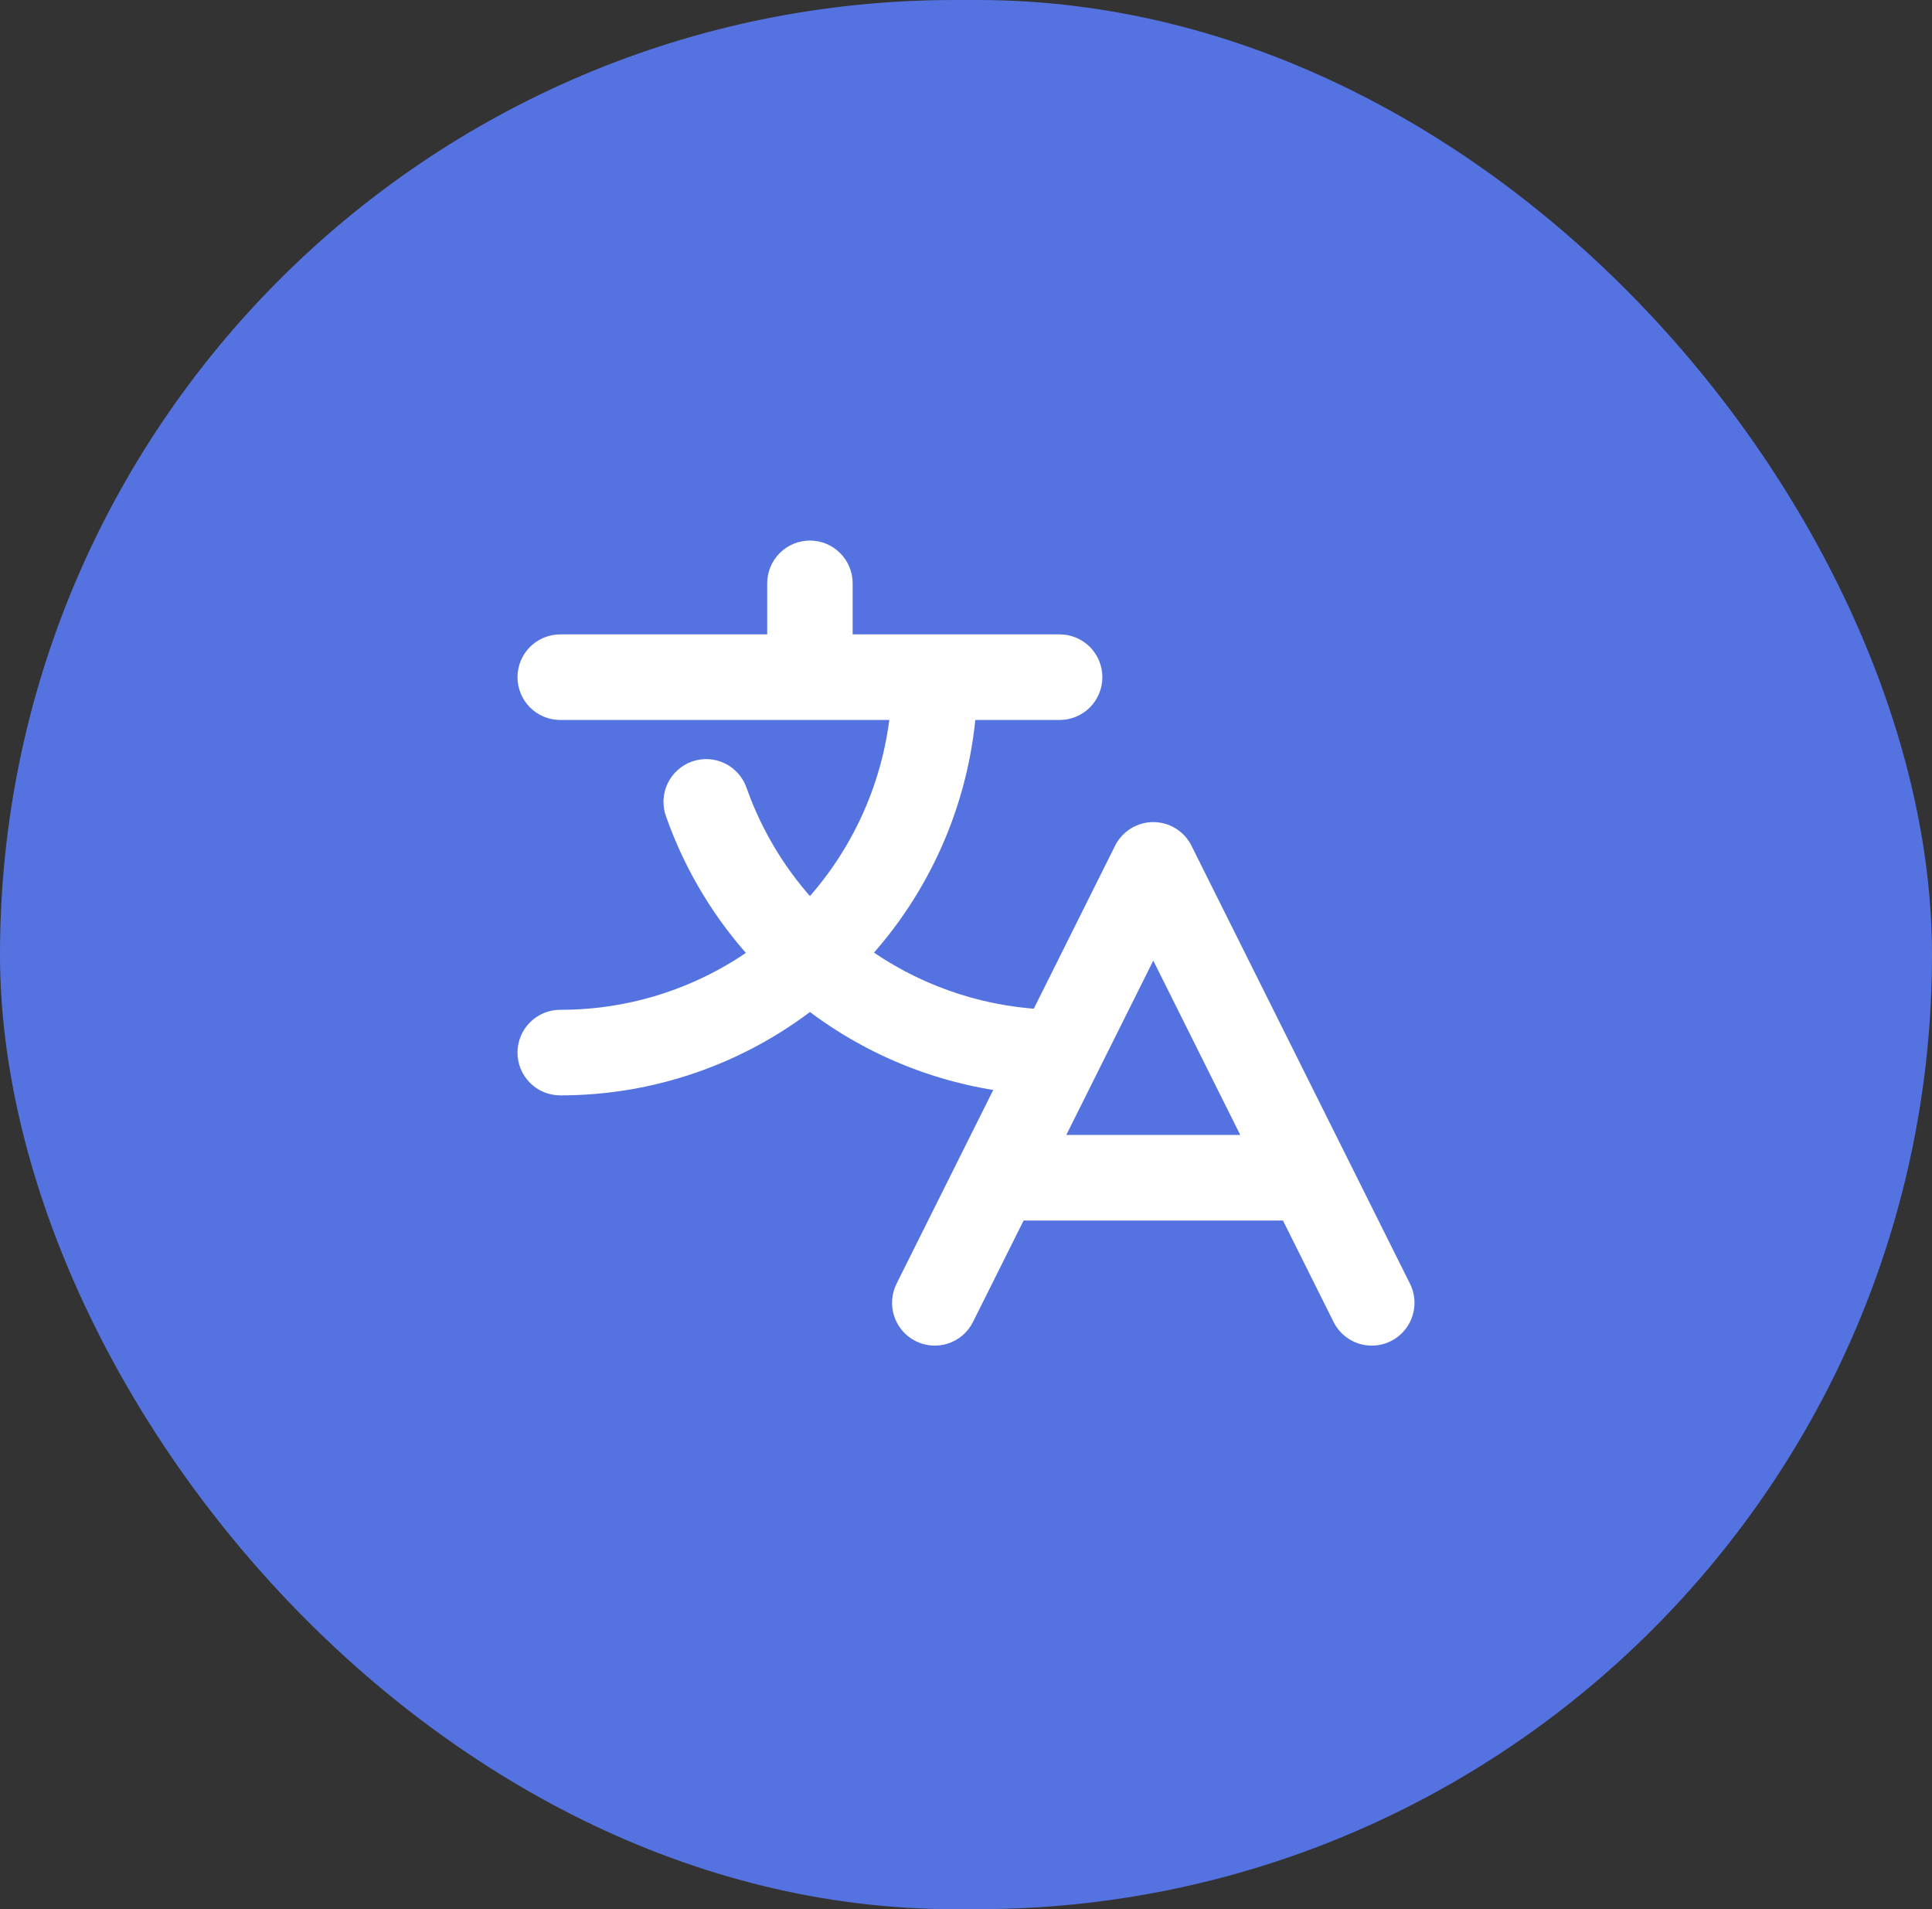 <svg width="84" height="83" viewBox="0 0 84 83" fill="none" xmlns="http://www.w3.org/2000/svg">
<rect x="0" y="0" width="84" height="83" fill="#333333" stroke="none"/>
<rect width="84" height="83" rx="41.5" fill="#5573E0"/>
<path d="M60.856 56.031L51.356 36.991C51.244 36.766 51.07 36.575 50.856 36.443C50.642 36.31 50.395 36.24 50.142 36.24C49.891 36.24 49.644 36.31 49.429 36.443C49.215 36.575 49.041 36.766 48.929 36.991L45.246 44.374C42.359 44.212 39.581 43.212 37.25 41.498C39.985 38.571 41.642 34.798 41.948 30.8H46.072C46.432 30.8 46.777 30.657 47.032 30.402C47.286 30.147 47.429 29.801 47.429 29.44C47.429 29.079 47.286 28.733 47.032 28.478C46.777 28.223 46.432 28.08 46.072 28.08H36.572V25.36C36.572 24.999 36.429 24.653 36.174 24.398C35.92 24.143 35.575 24 35.215 24C34.855 24 34.509 24.143 34.255 24.398C34 24.653 33.857 24.999 33.857 25.36V28.08H24.357C23.997 28.08 23.652 28.223 23.398 28.478C23.143 28.733 23 29.079 23 29.44C23 29.801 23.143 30.147 23.398 30.402C23.652 30.657 23.997 30.8 24.357 30.8H39.223C38.921 34.133 37.509 37.267 35.215 39.699C33.785 38.188 32.687 36.392 31.991 34.429C31.934 34.258 31.843 34.1 31.725 33.964C31.606 33.828 31.461 33.718 31.299 33.639C31.137 33.559 30.961 33.513 30.781 33.503C30.601 33.493 30.421 33.519 30.251 33.579C30.081 33.639 29.925 33.733 29.792 33.854C29.658 33.976 29.55 34.123 29.474 34.286C29.398 34.45 29.355 34.627 29.348 34.808C29.341 34.988 29.37 35.168 29.433 35.337C30.243 37.632 31.518 39.734 33.179 41.51C30.622 43.393 27.53 44.406 24.357 44.4C23.997 44.4 23.652 44.543 23.398 44.798C23.143 45.053 23 45.399 23 45.76C23 46.121 23.143 46.467 23.398 46.722C23.652 46.977 23.997 47.12 24.357 47.12C28.294 47.124 32.118 45.802 35.215 43.366C37.742 45.345 40.758 46.597 43.941 46.989L39.428 56.031C39.349 56.191 39.301 56.365 39.288 56.543C39.276 56.721 39.298 56.9 39.355 57.07C39.468 57.412 39.713 57.695 40.035 57.856C40.357 58.018 40.73 58.044 41.071 57.93C41.413 57.816 41.695 57.571 41.856 57.248L44.196 52.56H56.09L58.429 57.248C58.542 57.474 58.715 57.664 58.93 57.797C59.144 57.93 59.391 58 59.644 58C59.875 58 60.102 57.94 60.304 57.827C60.506 57.714 60.676 57.552 60.798 57.354C60.919 57.157 60.988 56.932 60.999 56.7C61.009 56.469 60.96 56.239 60.856 56.031ZM45.553 49.84L50.143 40.641L54.732 49.84H45.553Z" fill="white" stroke="white"/>
</svg>
